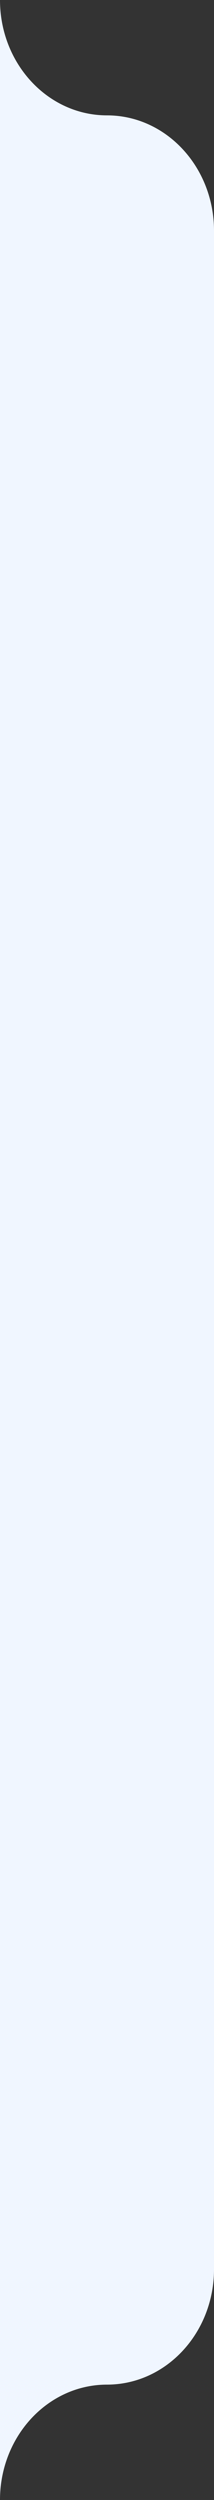 <?xml version="1.0" encoding="UTF-8"?> <svg xmlns="http://www.w3.org/2000/svg" width="11" height="128" viewBox="0 0 11 128" fill="none"><rect x="0" y="0" width="11" height="128" fill="#333333" stroke="none"/> <path d="M0 128C0 124.738 2.463 122.093 5.5 122.093C8.537 122.093 11 119.448 11 116.186V11.814C11 8.552 8.537 5.907 5.5 5.907C2.463 5.907 0 3.262 0 0V128Z" fill="#F0F6FF"></path> </svg> 